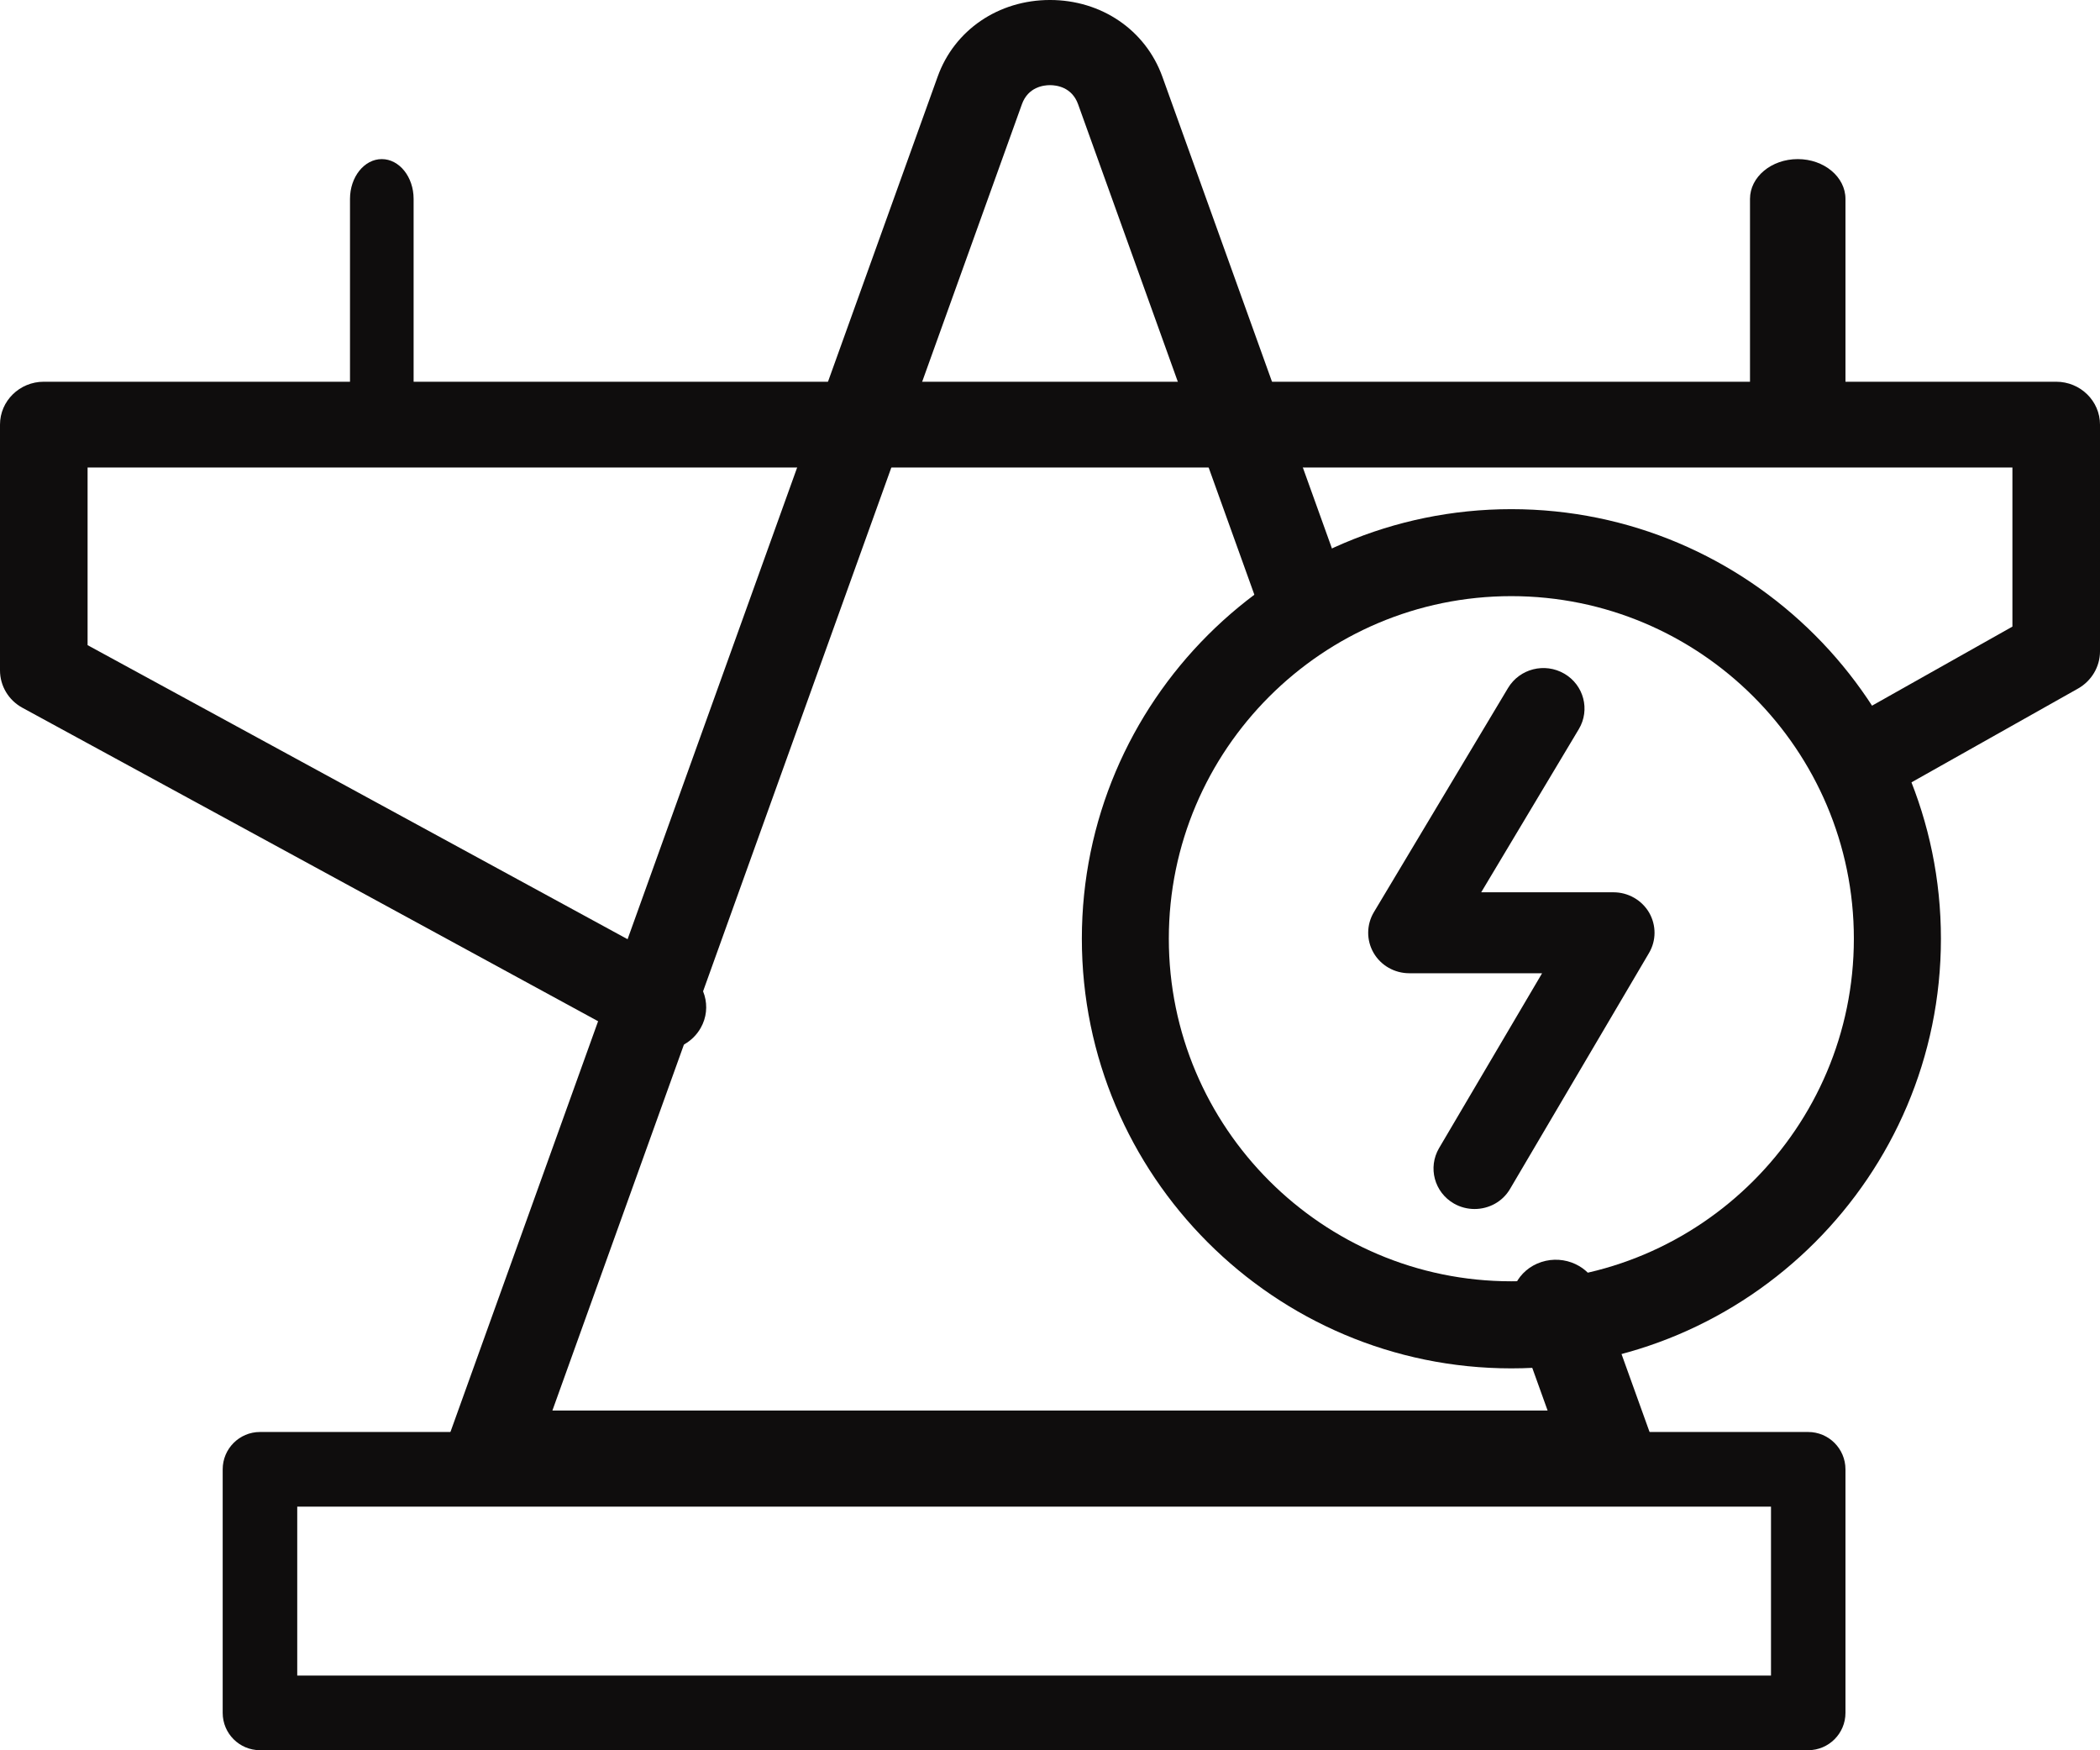<svg width="24" height="20" viewBox="0 0 24 20" fill="none" xmlns="http://www.w3.org/2000/svg">
<path d="M18.4 17.091H5.6C5.436 17.091 5.281 17.015 5.186 16.887C5.09 16.759 5.065 16.596 5.118 16.446L10.716 0.876C10.907 0.343 11.411 -8.96454e-05 12 -8.96454e-05C12.589 -8.96454e-05 13.092 0.344 13.284 0.876L15.39 6.734C15.482 6.988 15.34 7.265 15.074 7.353C14.808 7.44 14.518 7.304 14.427 7.05L12.321 1.191C12.25 0.994 12.073 0.973 12 0.973C11.927 0.973 11.75 0.994 11.679 1.191L6.313 16.118H17.687L17.299 15.039C17.208 14.784 17.349 14.508 17.615 14.421C17.881 14.334 18.171 14.469 18.262 14.723L18.882 16.446C18.935 16.596 18.91 16.759 18.814 16.887C18.719 17.015 18.564 17.091 18.4 17.091Z" fill="#0F0D0D"/>
<path d="M3.397 19.146H20.24V17.216H3.397V19.146ZM20.665 19.999H2.971C2.736 19.999 2.545 19.808 2.545 19.573V16.79C2.545 16.554 2.736 16.363 2.971 16.363H20.665C20.9 16.363 21.091 16.554 21.091 16.79V19.573C21.091 19.808 20.9 19.999 20.665 19.999Z" fill="#0F0D0D"/>
<path d="M7.57 11.999C7.487 11.999 7.404 11.979 7.327 11.937L0.257 8.088C0.098 8.002 0 7.838 0 7.66V4.852C0 4.582 0.224 4.362 0.5 4.362H23.499C23.776 4.362 24 4.582 24 4.852V7.443C24 7.618 23.904 7.78 23.749 7.868L21.527 9.119C21.287 9.254 20.982 9.173 20.843 8.939C20.706 8.704 20.788 8.405 21.028 8.27L22.999 7.16V5.342H1.001V7.372L7.813 11.081C8.055 11.212 8.142 11.511 8.008 11.746C7.916 11.908 7.746 11.999 7.57 11.999Z" fill="#0F0D0D"/>
<path d="M4.363 5.09C4.163 5.09 4 4.886 4 4.635V2.273C4 2.022 4.163 1.818 4.363 1.818C4.564 1.818 4.727 2.022 4.727 2.273V4.635C4.727 4.886 4.564 5.09 4.363 5.09Z" fill="#0F0D0D"/>
<path d="M20.546 5.09C20.244 5.09 20 4.886 20 4.635V2.273C20 2.022 20.244 1.818 20.546 1.818C20.847 1.818 21.091 2.022 21.091 2.273V4.635C21.091 4.886 20.847 5.09 20.546 5.09Z" fill="#0F0D0D"/>
<path d="M16.852 13.815C16.772 13.815 16.691 13.795 16.617 13.753C16.392 13.624 16.317 13.341 16.446 13.12L17.624 11.121H16.106C15.938 11.121 15.782 11.033 15.698 10.888C15.615 10.744 15.616 10.567 15.701 10.424L17.235 7.861C17.367 7.641 17.654 7.568 17.878 7.698C18.101 7.828 18.175 8.111 18.044 8.331L16.928 10.196H18.44C18.608 10.196 18.763 10.285 18.847 10.428C18.93 10.572 18.93 10.748 18.845 10.891L17.258 13.585C17.172 13.733 17.014 13.815 16.852 13.815Z" fill="#0F0D0D"/>
<path d="M17.272 6.812C15.114 6.812 13.358 8.568 13.358 10.726C13.358 12.885 15.114 14.641 17.272 14.641C19.431 14.641 21.187 12.885 21.187 10.726C21.187 8.568 19.431 6.812 17.272 6.812ZM17.272 15.636C14.566 15.636 12.364 13.434 12.364 10.726C12.364 8.02 14.566 5.818 17.272 5.818C19.979 5.818 22.182 8.02 22.182 10.726C22.182 13.434 19.979 15.636 17.272 15.636Z" fill="#0F0D0D"/>
</svg>
